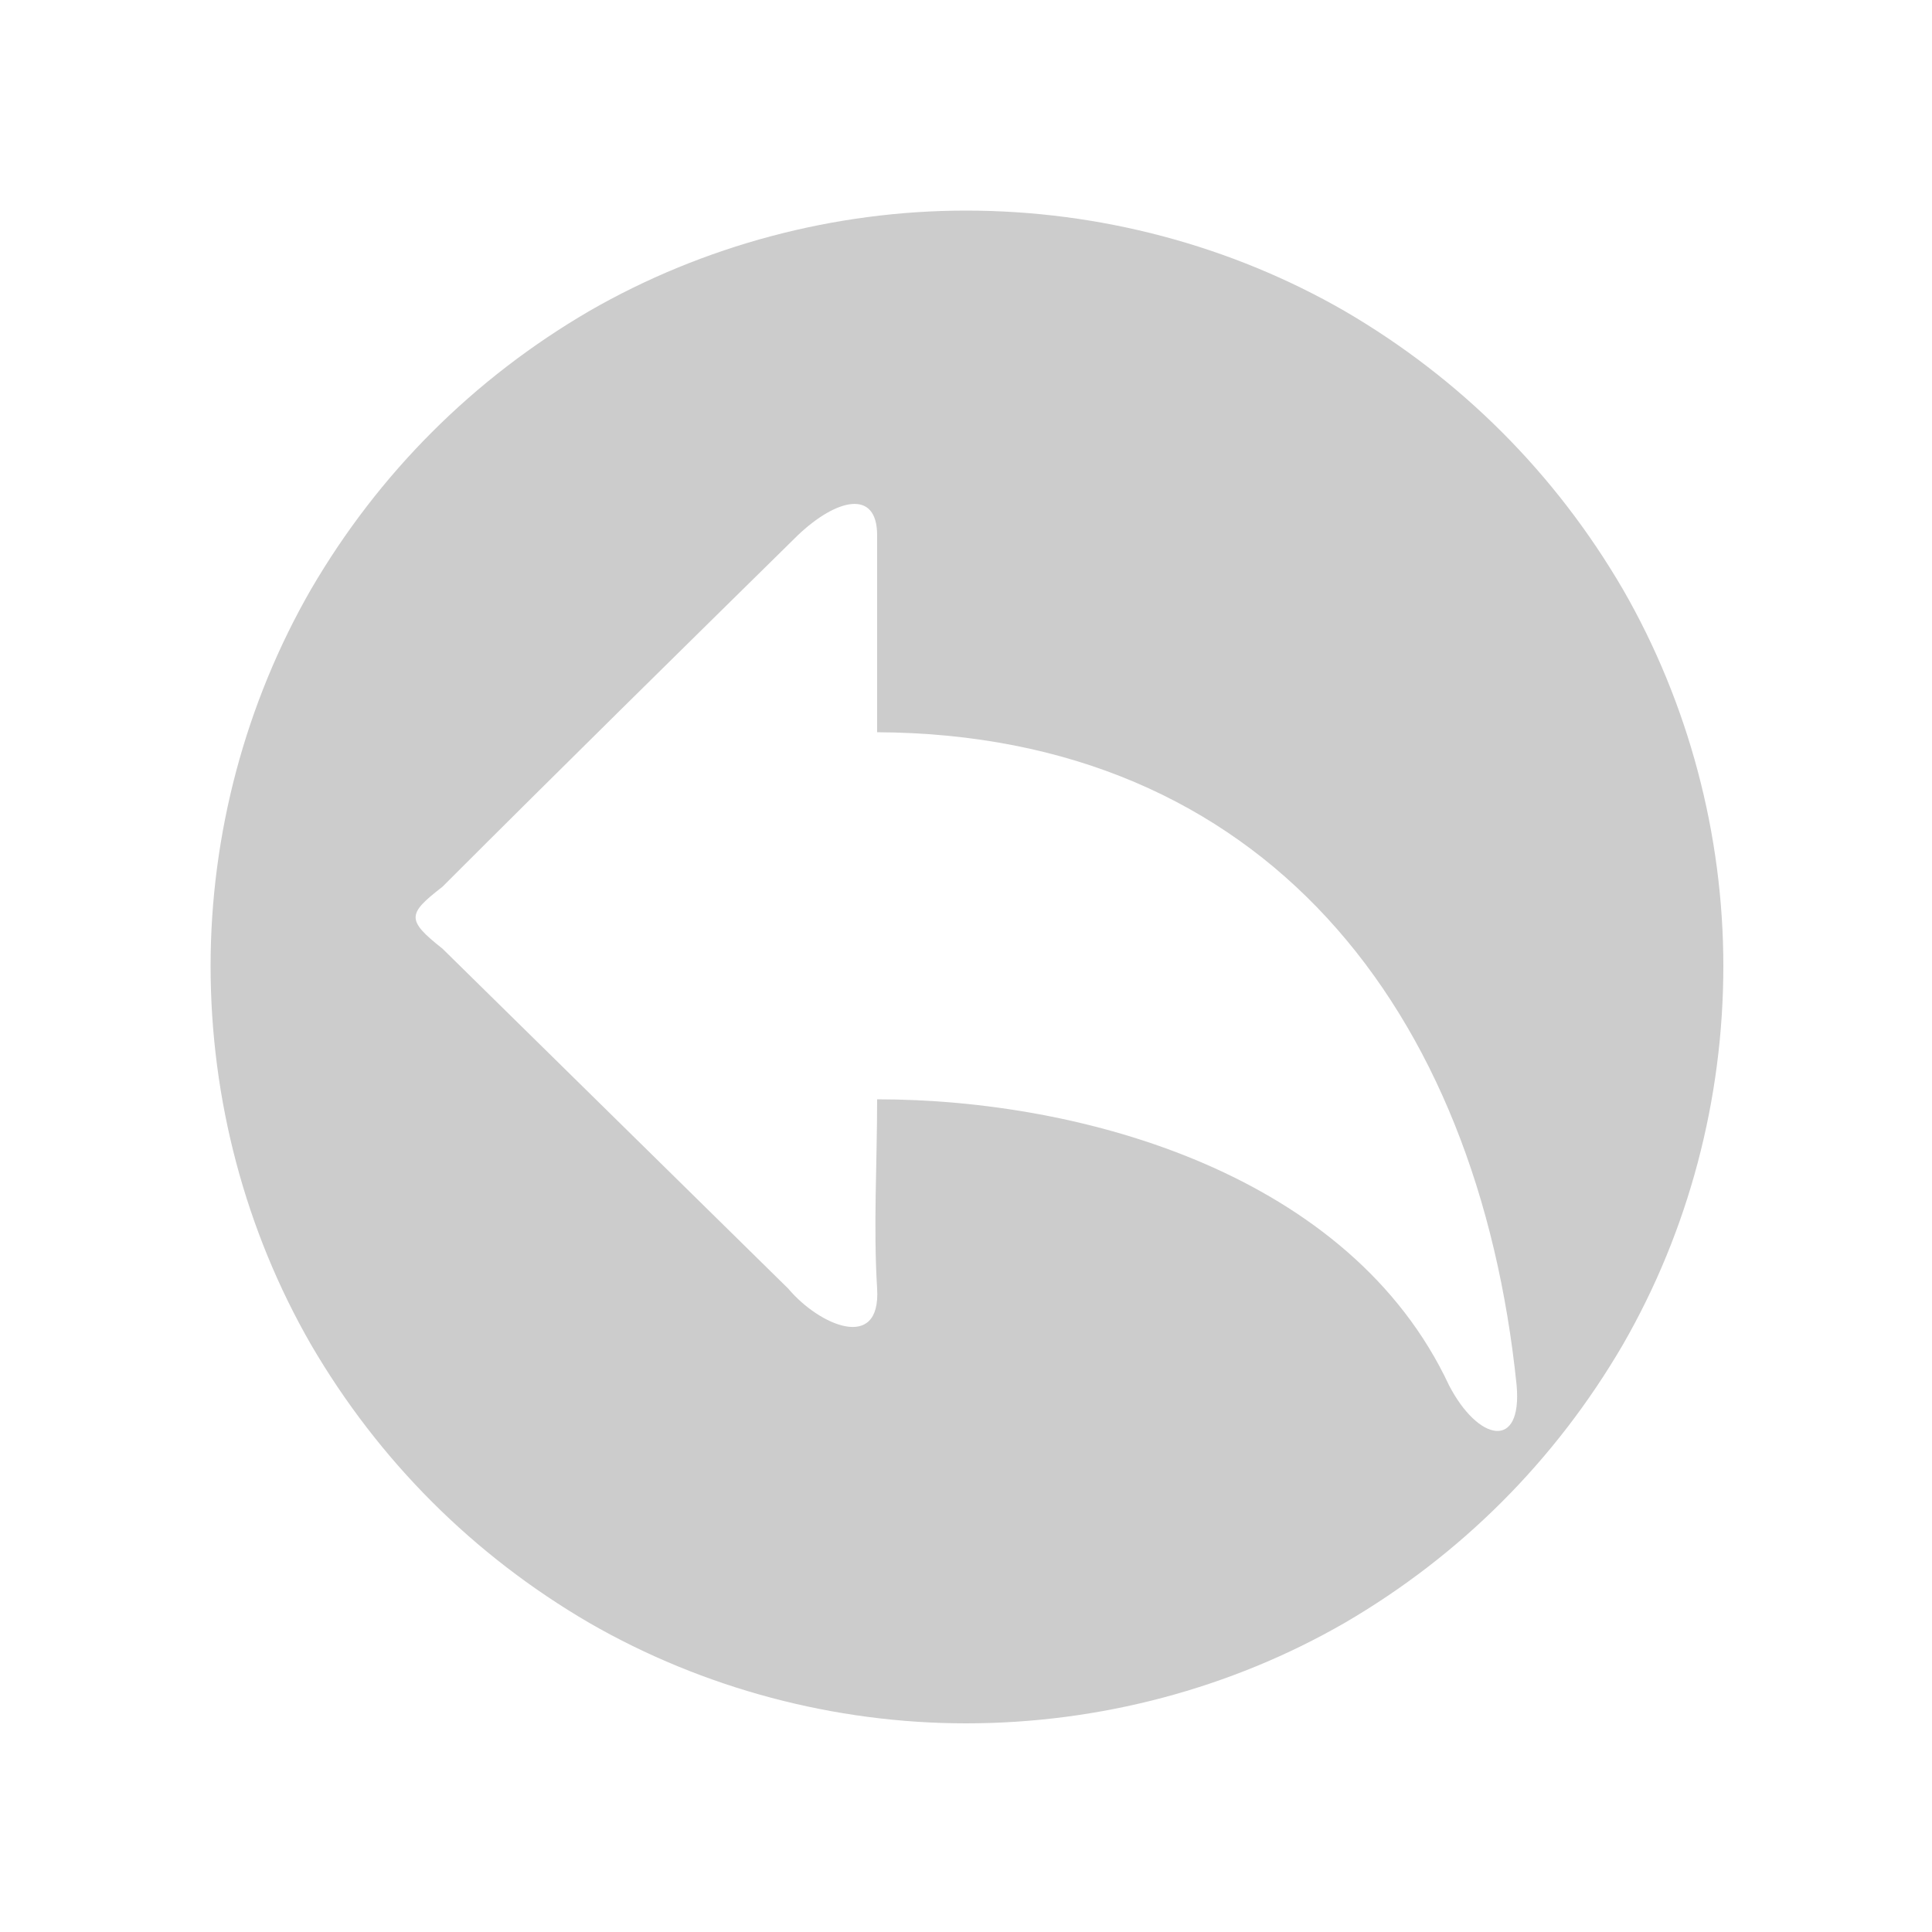 <svg xmlns="http://www.w3.org/2000/svg" xml:space="preserve" width="10mm" height="10mm" fill-rule="evenodd" stroke-linejoin="round" stroke-width="28.222" preserveAspectRatio="xMidYMid" version="1.2" viewBox="0 0 1000 1000"><defs class="ClipPathGroup"><clipPath id="a" clipPathUnits="userSpaceOnUse"><path d="M0 0h1000v1000H0z"/></clipPath></defs><g class="SlideGroup"><g class="Slide" clip-path="url(#a)"><g class="Page"><g class="com.sun.star.drawing.ClosedBezierShape"><path fill="none" d="M109 108h784v785H109z" class="BoundingBox"/><path fill="#CCC" d="M229 459c-18 14-19 17 0 32 60 59 120 118 179 176 16 19 48 33 46 0-2-32 0-65 0-98 107 0 245 39 296 148 15 29 38 34 35 0-20-195-131-337-331-338V277c0-24-21-19-41 0-61 60-123 121-184 182m611 237c-35 60-84 109-144 144-59 34-127 52-196 52-68 0-136-18-195-52-60-35-109-84-144-144-34-59-52-127-52-196 0-68 18-136 52-195 35-60 84-109 144-144 59-34 127-52 195-52 69 0 137 18 196 52 60 35 109 84 144 144 34 59 52 127 52 195 0 69-18 137-52 196"/></g></g></g></g></svg>